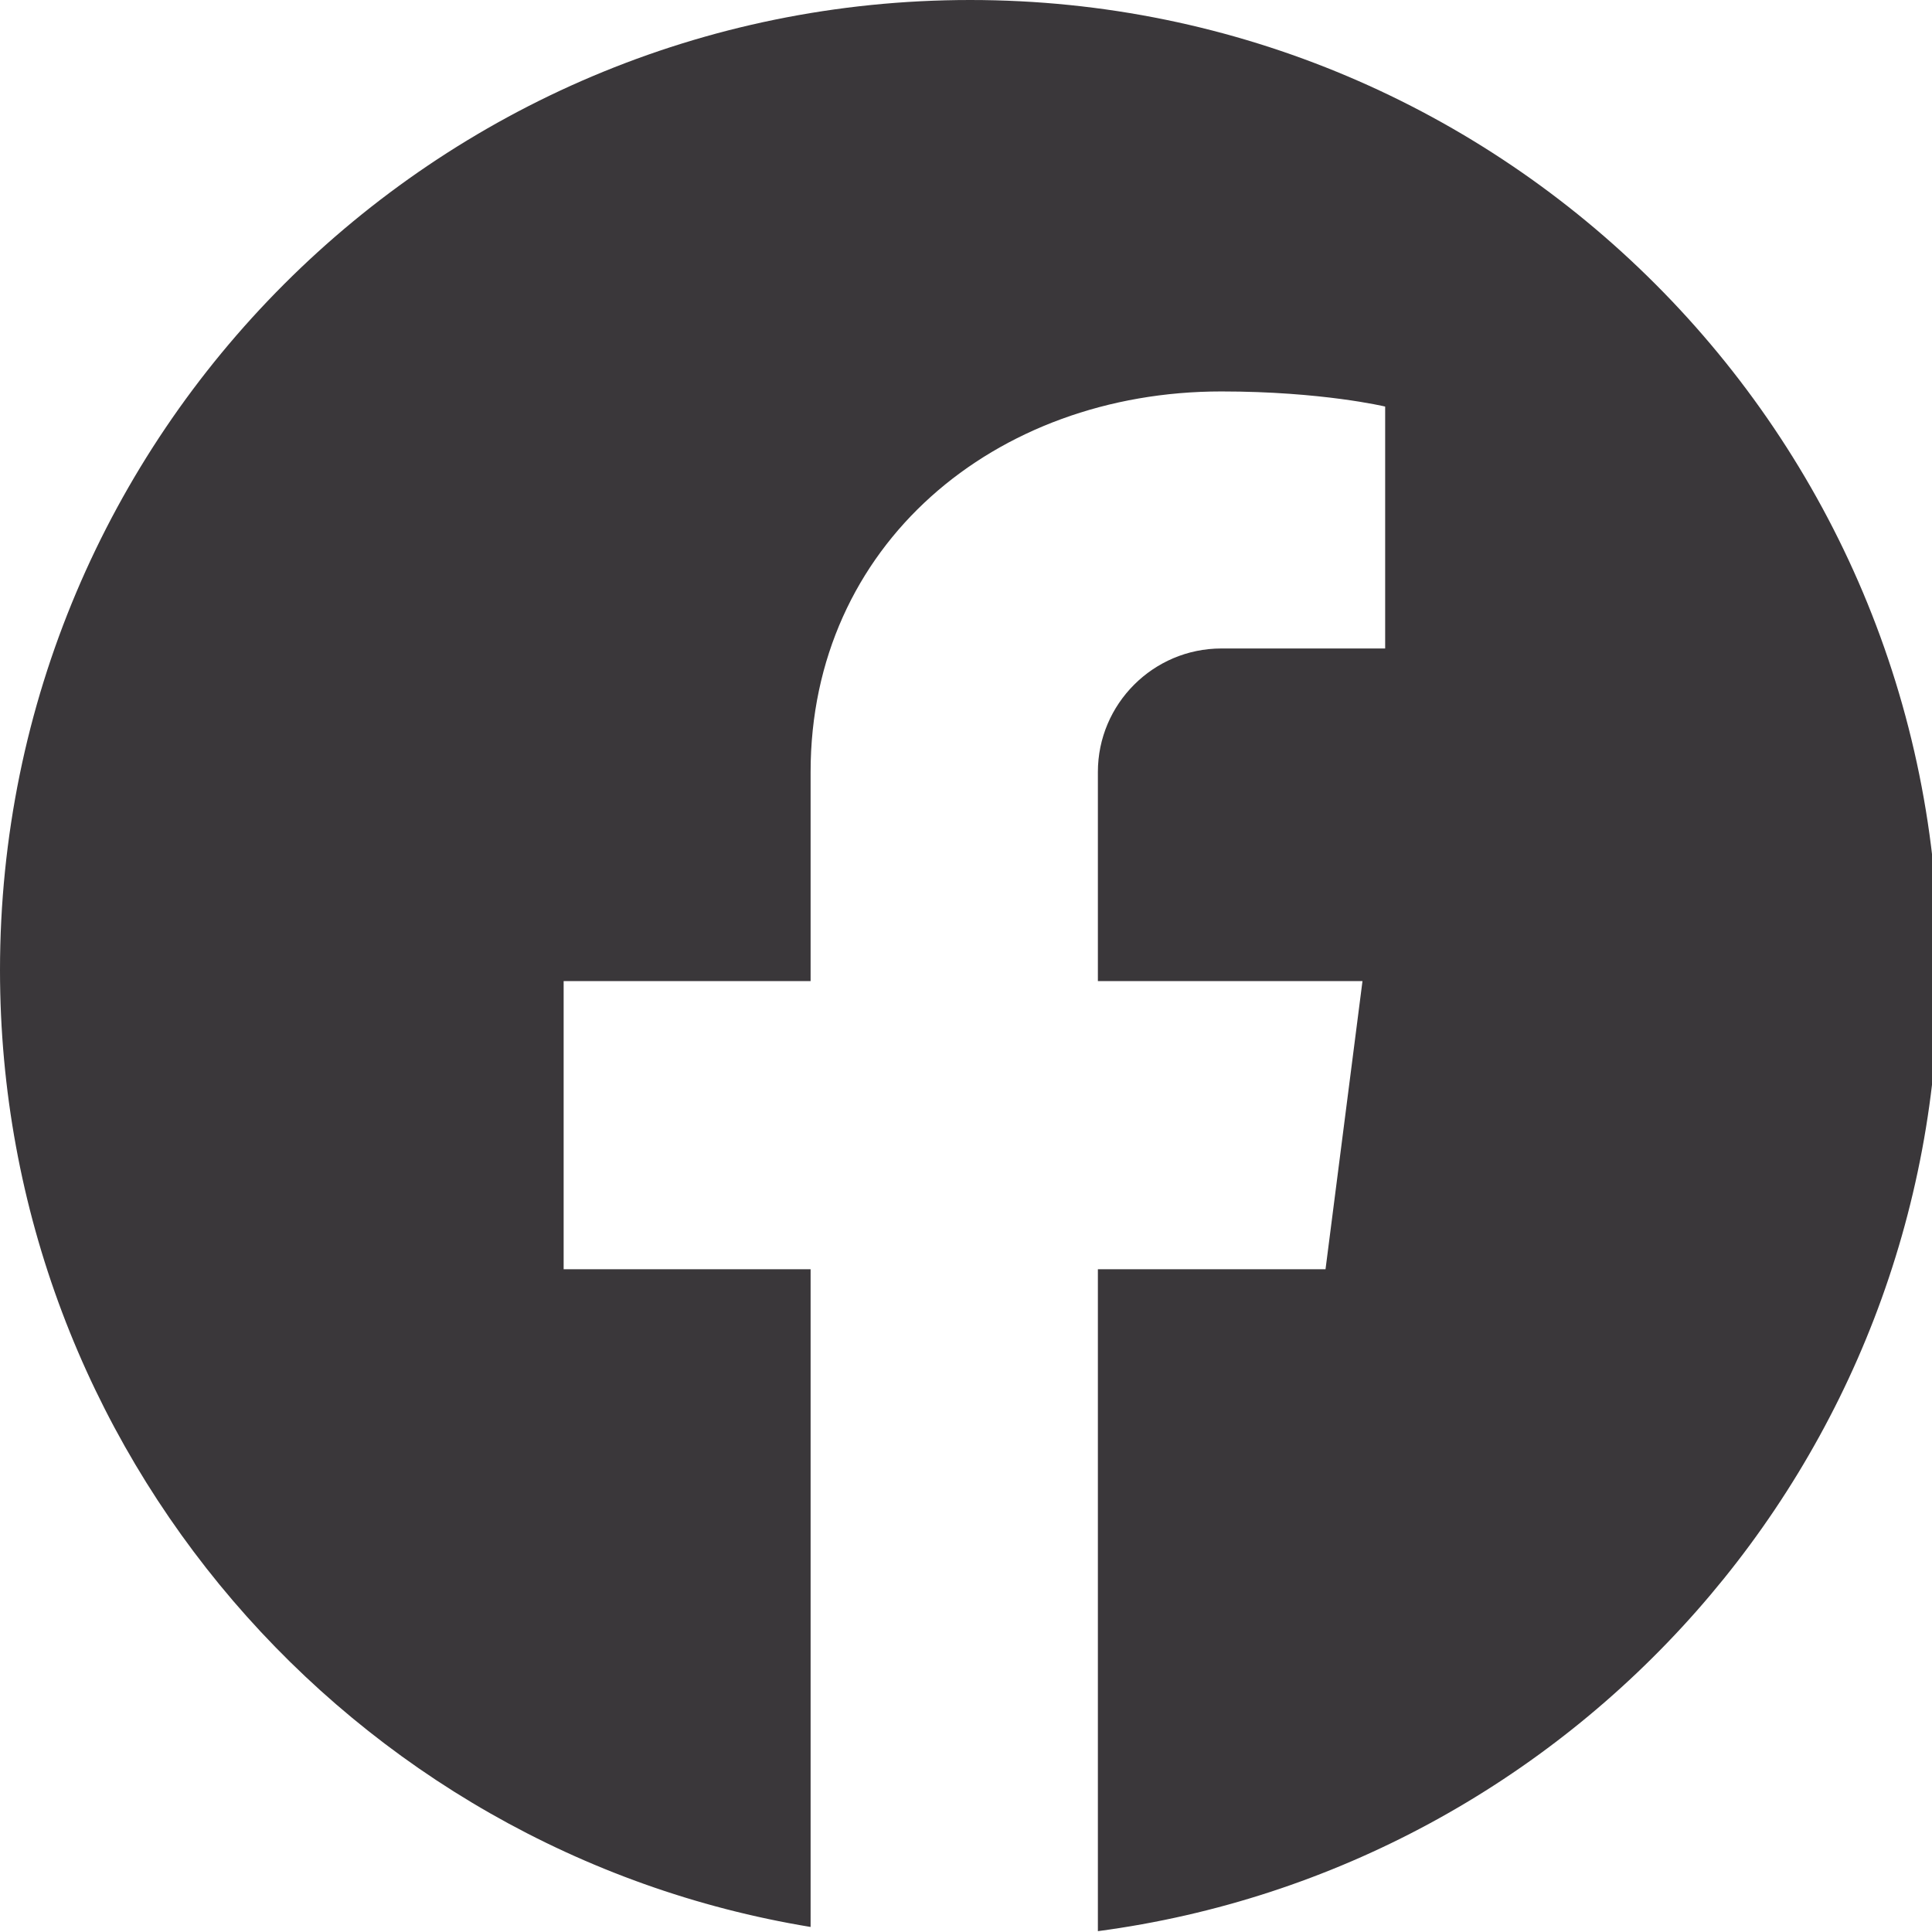 <svg xmlns="http://www.w3.org/2000/svg" xmlns:xlink="http://www.w3.org/1999/xlink" version="1.0"
  viewBox="0 0 230 230" style="fill: rgb(58, 55, 58);">
  <g id="__id134_snx0rh92sse">
    <path
      d="M115.5,0C51.7,0,0,51.7,0,115.5c0,57.3,41.8,104.9,96.5,113.9v-78.3H67.1v-34.3h29.4V91.9c0-27,21.9-45.3,48.9-45.3 c12,0,19.5,1.8,19.5,1.8v28.8h-19.5c-8.1,0-14.7,6.6-14.7,14.7v24.9h31.5l-4.4,34.3h-27.1v78.8c56.5-7.5,100.1-55.9,100.1-114.4 C230.9,51.7,179.2,0,115.5,0z"
      style="fill: inherit;" />
  </g>
</svg>